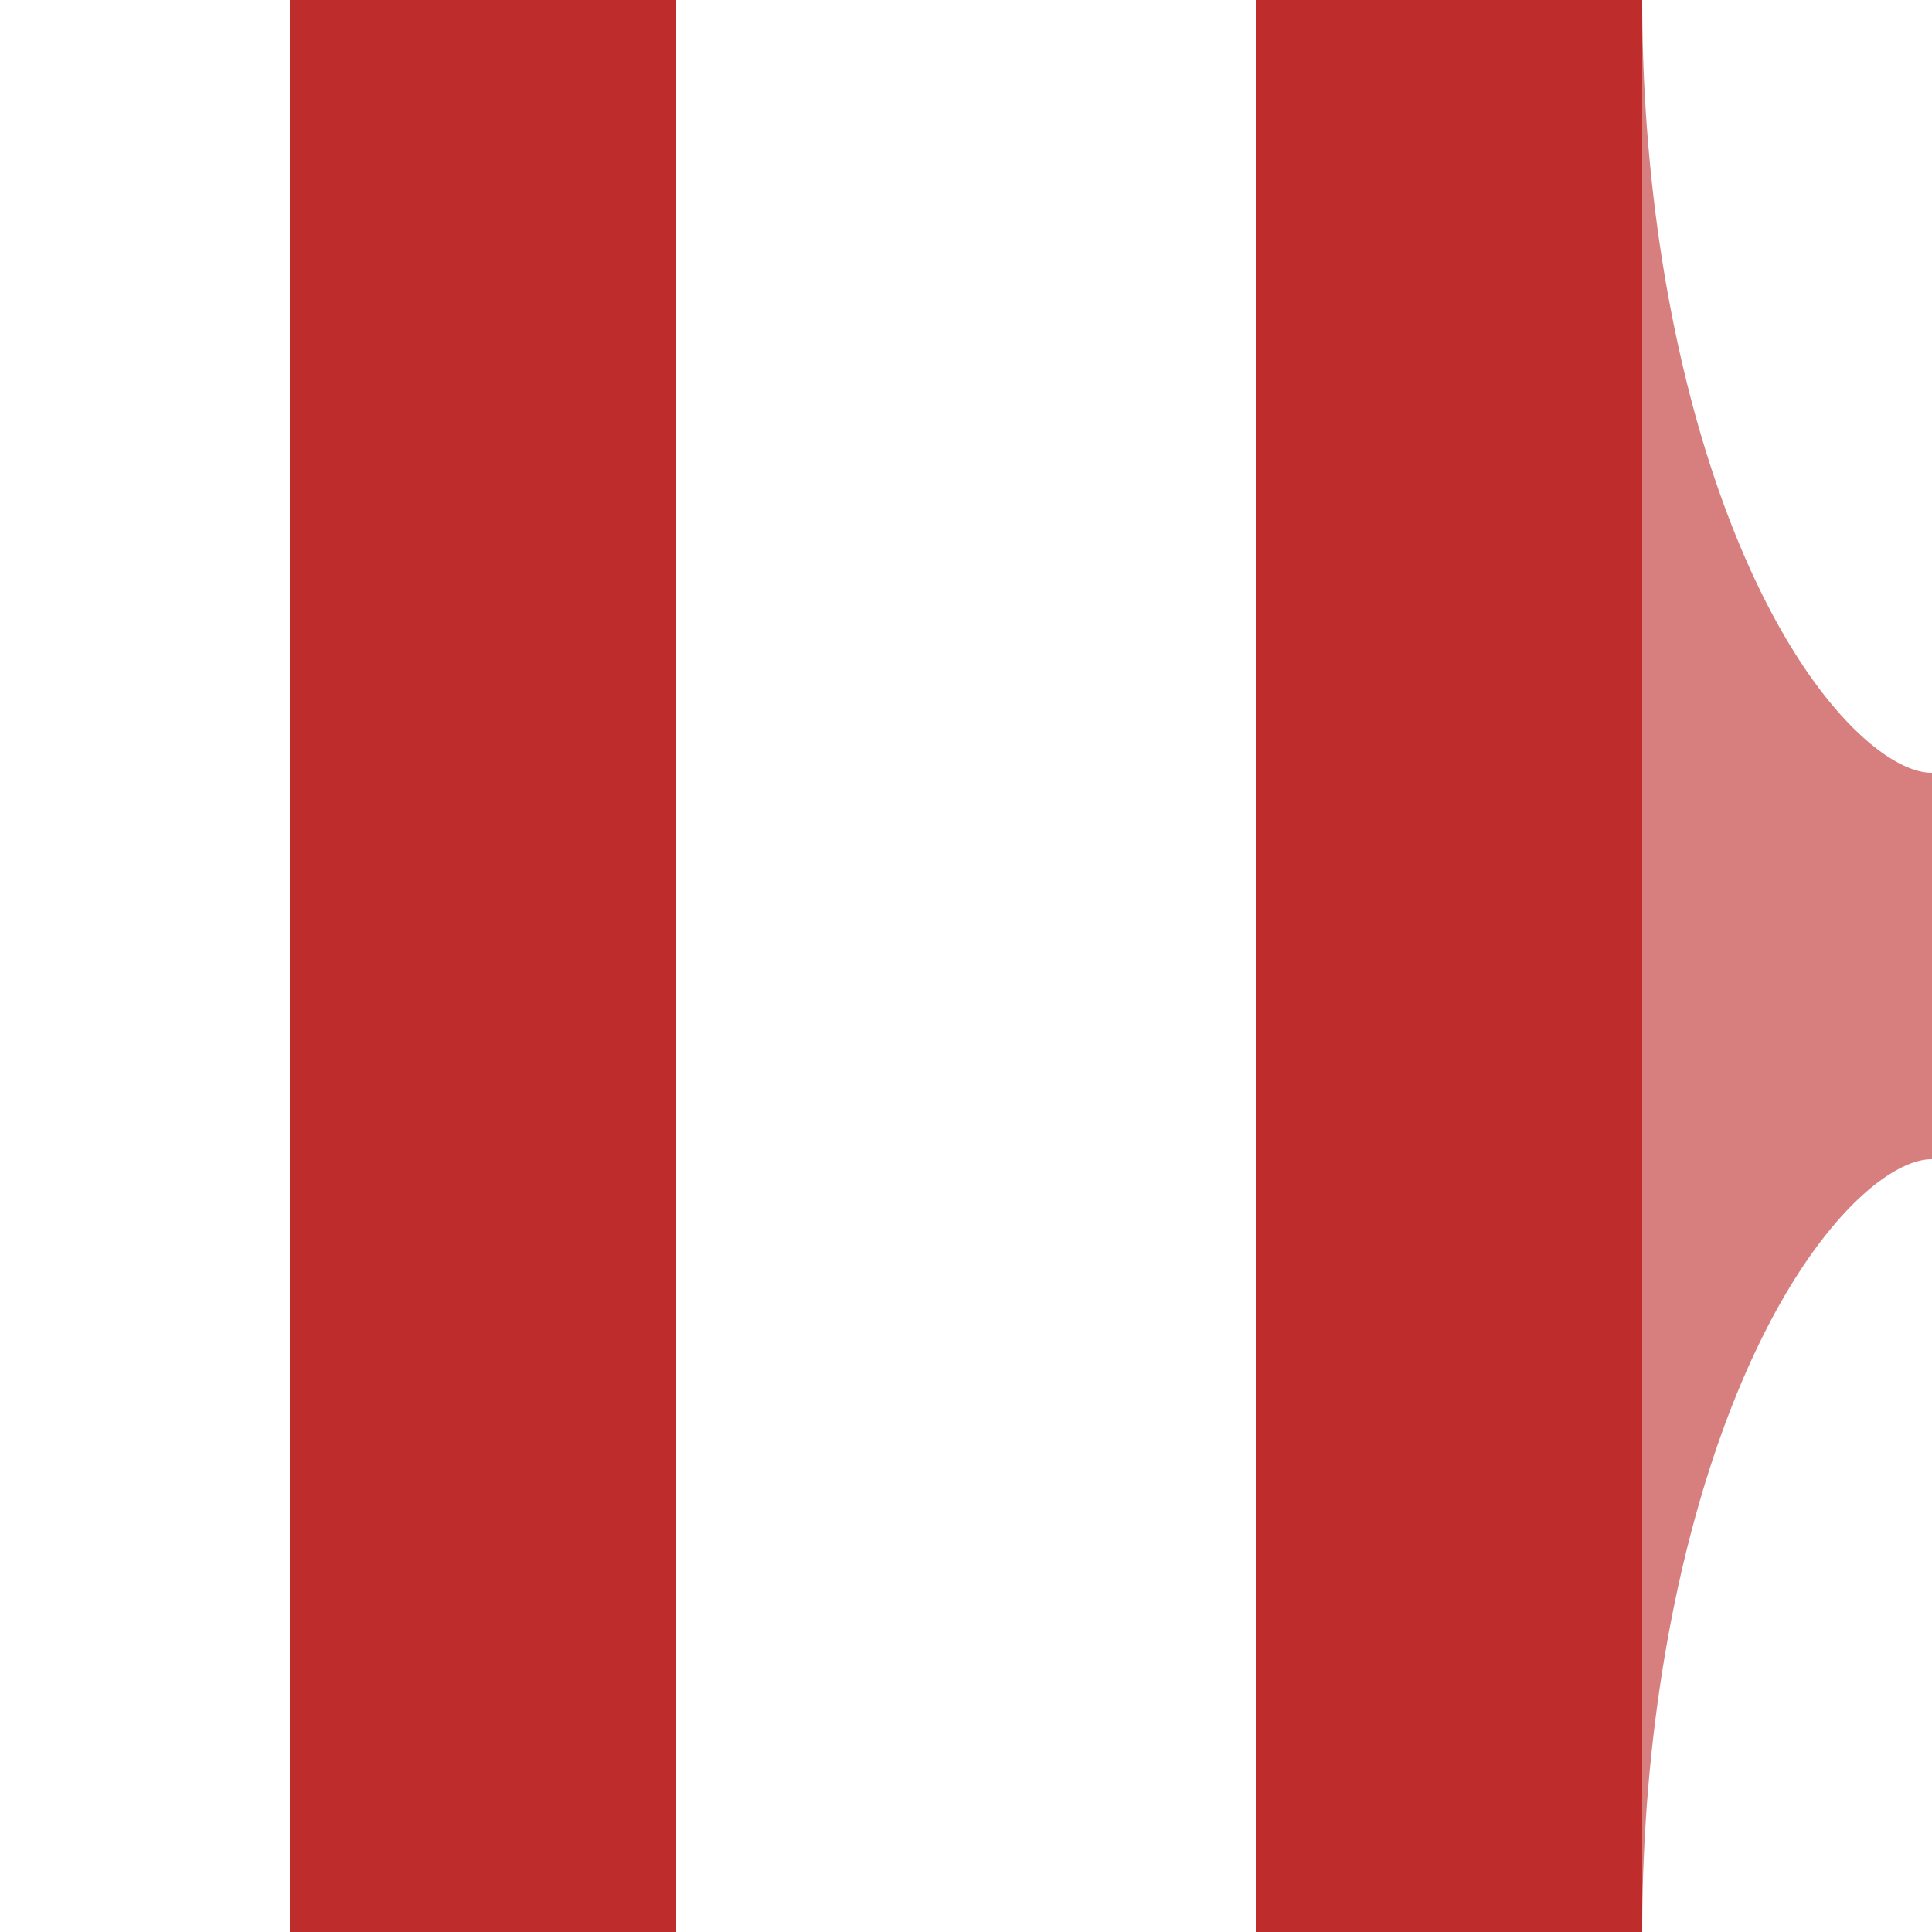 <?xml version="1.0" encoding="UTF-8" standalone="no"?>
<!-- Created by Wiebevl for Wikipedia -->
<svg xmlns="http://www.w3.org/2000/svg" width="500" height="500" viewBox="0 0 500 500">
<title>vSTR-eABZgl+l</title>
 <g stroke="#D77F7E" stroke-width="100" fill="none">
  <ellipse cx="500" cy="0" rx="125" ry="250" clip-path = "url(#clip_left)"/>
  <ellipse cx="500" cy="500" rx="125" ry="250" clip-path = "url(#clip_left)"/>
 </g>
 <g stroke="#BE2D2C" stroke-width="100" fill="none">
  <path d="M 125,0 V500 M 375,0 V500"/>
 </g>
</svg>